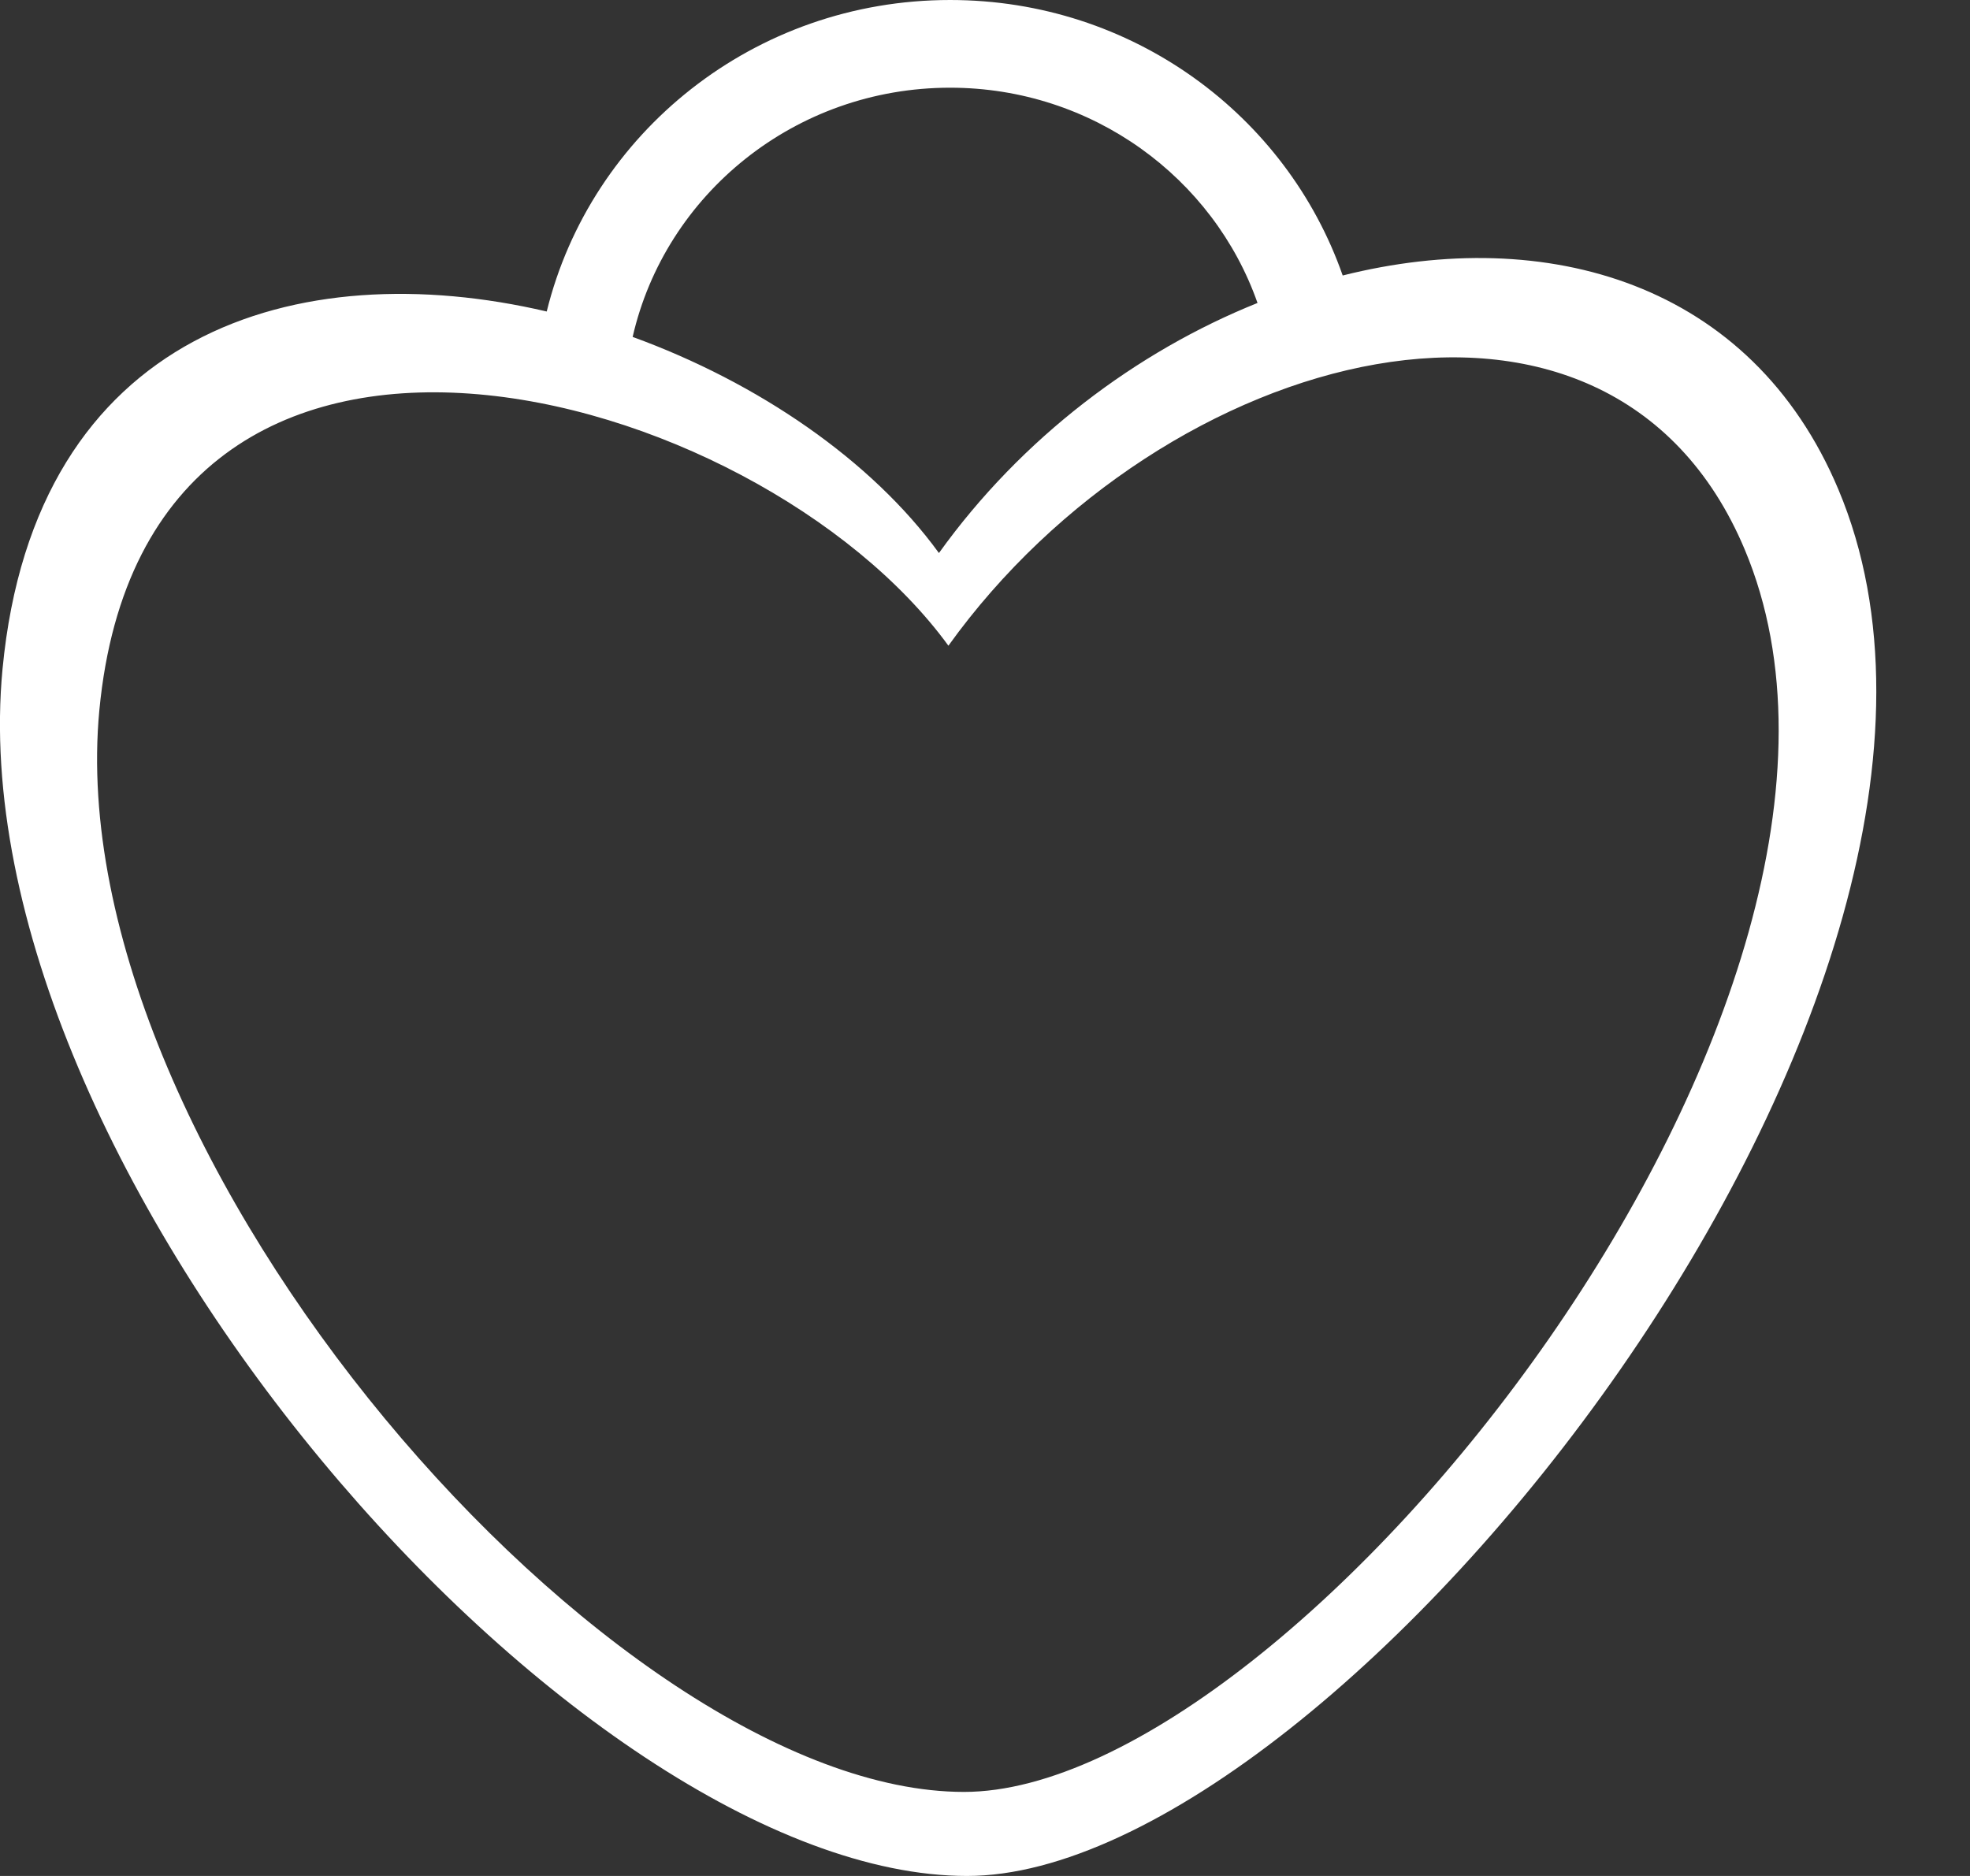 <svg width="21" height="20" viewBox="0 0 21 20" fill="none" xmlns="http://www.w3.org/2000/svg">
<rect x="0" y="0" width="21" height="20" fill="#333333" stroke="none"/>
<path d="M0.027 7.132C0.371 3.523 3.18 2.702 5.828 3.321C6.297 1.418 8.04 0 10.128 0C12.071 0 13.716 1.229 14.313 2.937C16.486 2.392 18.669 3.012 19.597 5.218C21.83 10.528 14.262 20 10.309 20C6.151 20 -0.48 12.445 0.027 7.132ZM10.128 0.935C8.473 0.935 7.091 2.073 6.744 3.592C8.079 4.078 9.289 4.905 10.009 5.896C10.89 4.668 12.115 3.748 13.405 3.23C12.937 1.897 11.646 0.935 10.128 0.935ZM6.282 3.442C6.288 3.442 6.291 3.445 6.297 3.445C6.291 3.445 6.285 3.442 6.282 3.442ZM13.838 3.074C13.853 3.067 13.868 3.064 13.886 3.061C13.871 3.064 13.853 3.07 13.838 3.074ZM10.276 19.104C13.817 19.104 20.6 10.619 18.598 5.857C17.151 2.415 12.4 3.693 10.11 6.884C8.07 4.084 1.563 2.288 1.059 7.572C0.609 12.334 6.552 19.104 10.276 19.104Z" fill="white"/>
</svg>
